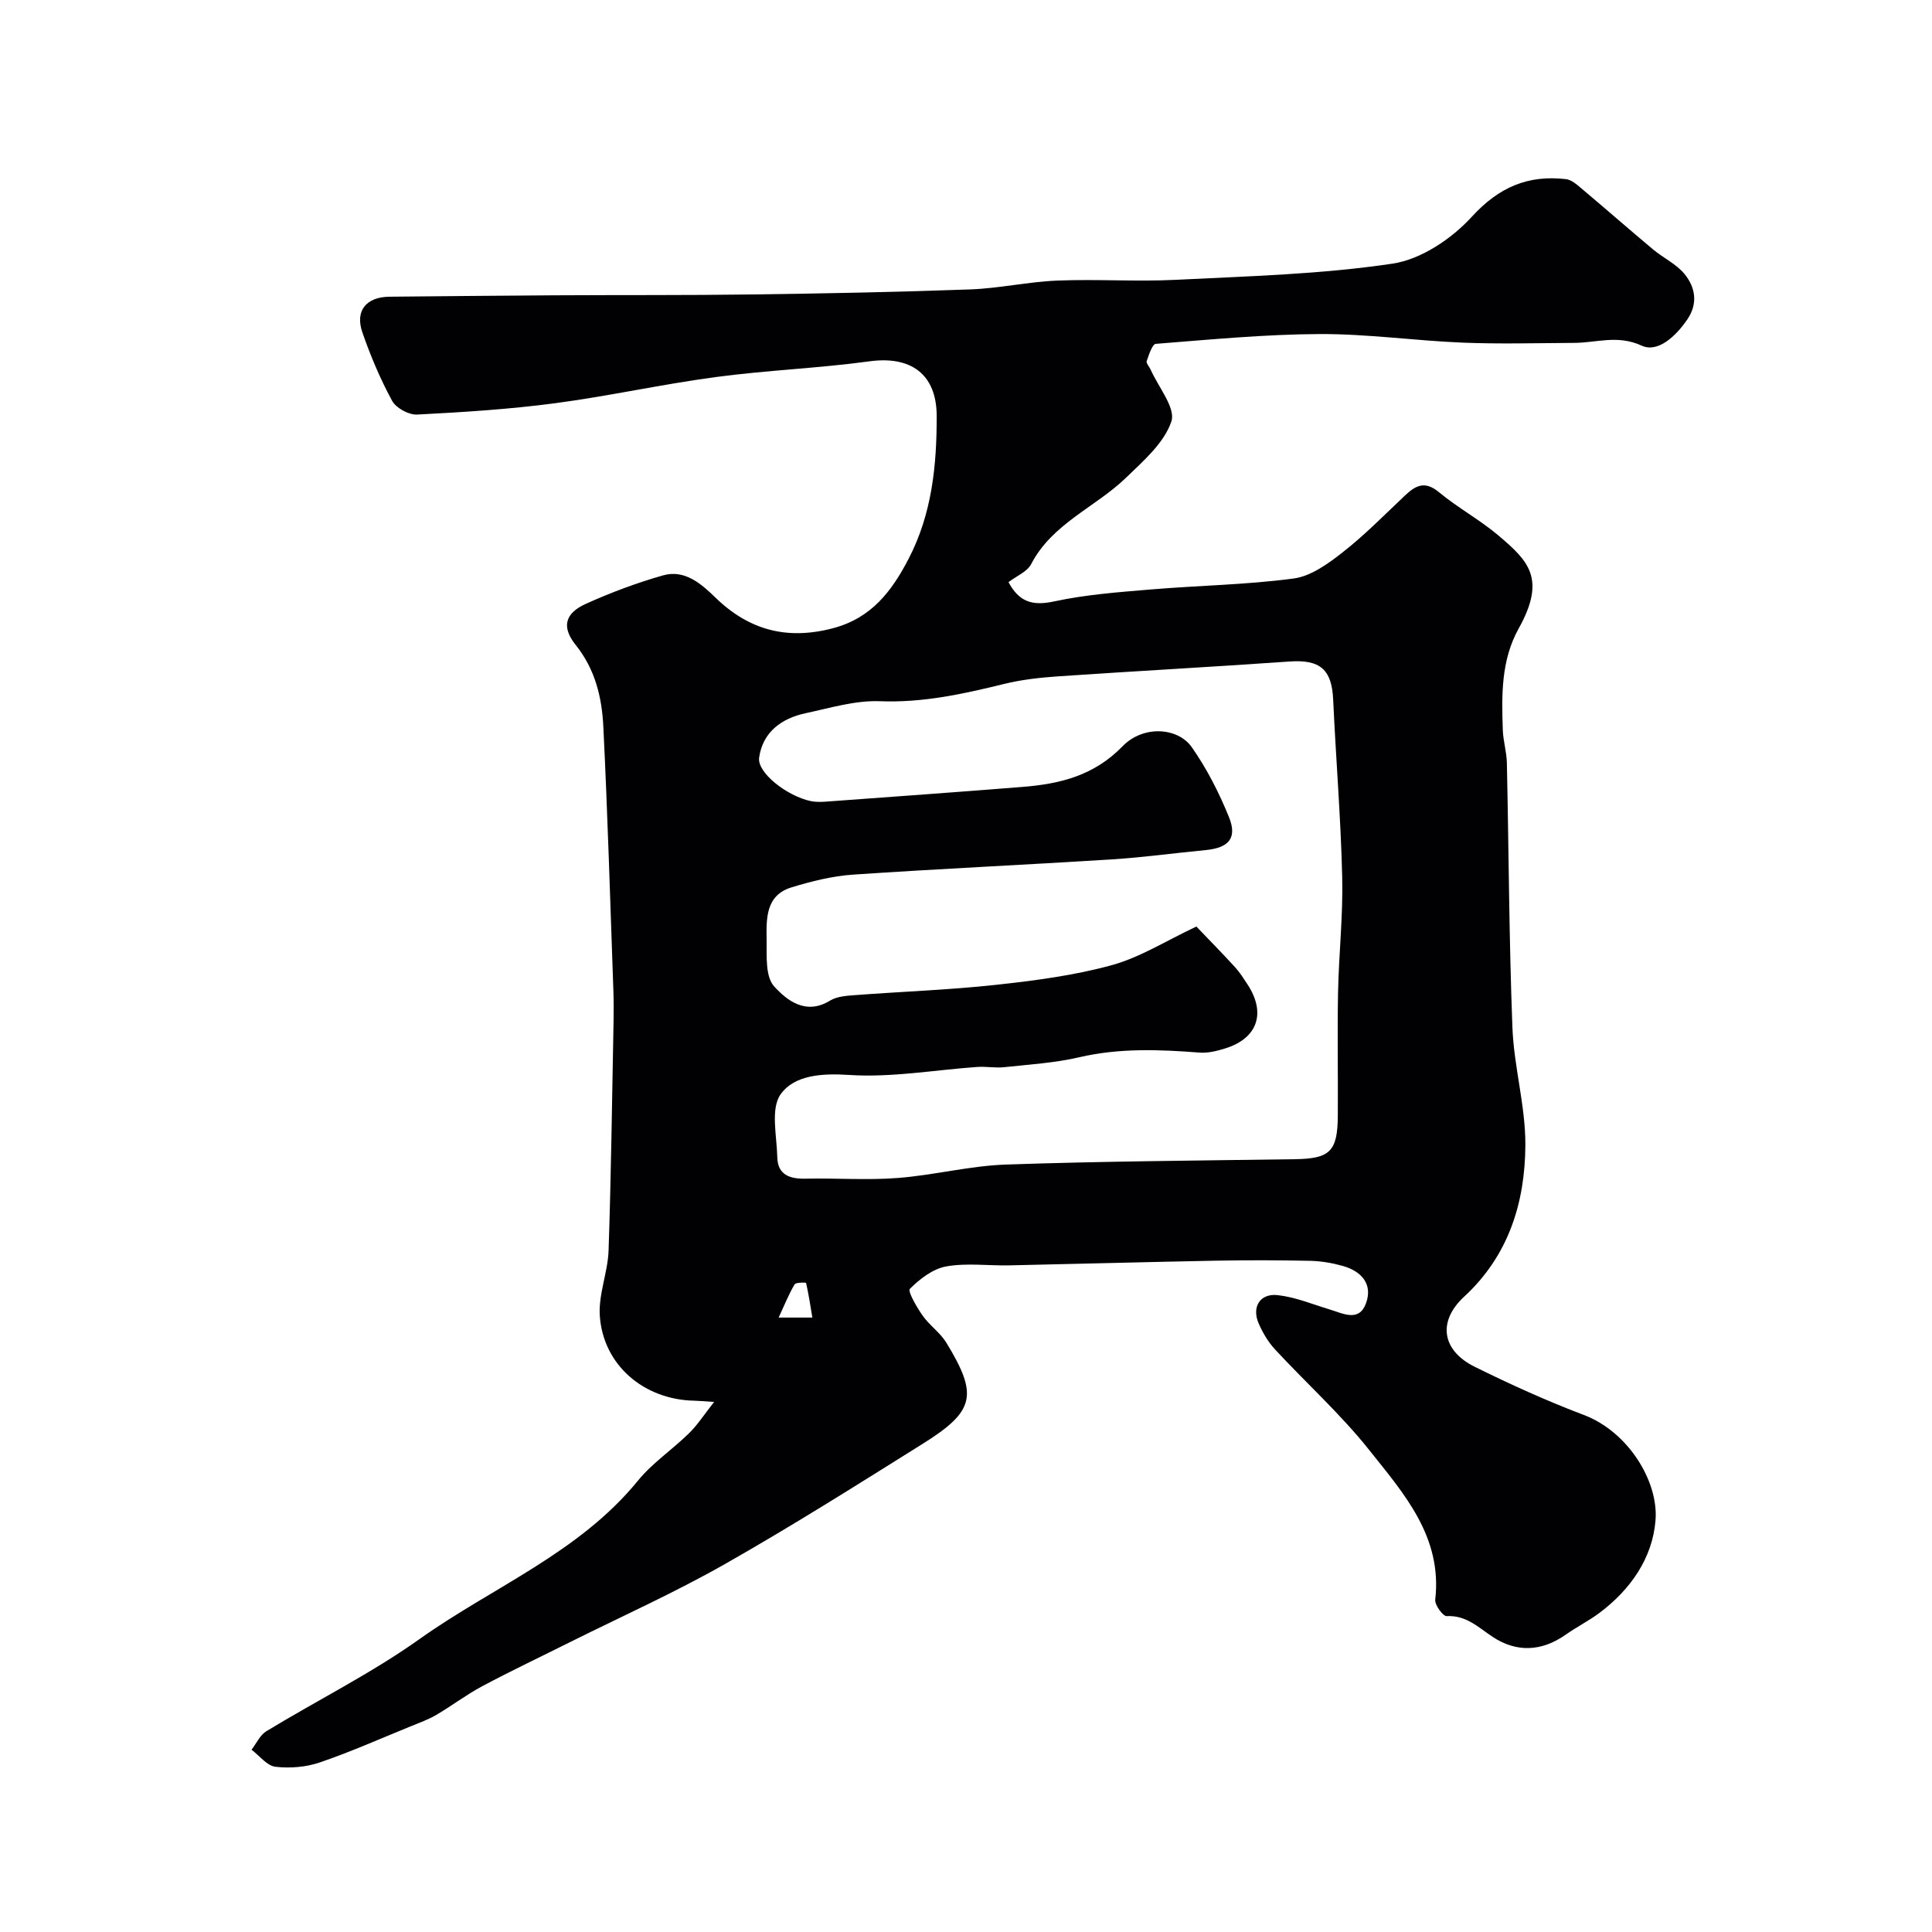 <svg enable-background="new 0 0 400 400" viewBox="0 0 400 400" xmlns="http://www.w3.org/2000/svg"><path d="m147.85 290.26c-2.14-.14-3.1-.24-4.05-.26-10.47-.18-18.94-7.37-19.62-17.61-.29-4.44 1.67-8.98 1.82-13.5.53-15.8.72-31.6 1.03-47.41.04-2.17.04-4.33-.04-6.5-.65-18.2-1.18-36.41-2.08-54.6-.3-6.02-1.69-11.83-5.72-16.85-2.98-3.72-2.23-6.56 2.1-8.51 5.16-2.33 10.52-4.34 15.97-5.89 4.5-1.29 7.94 1.75 10.85 4.58 6.99 6.8 14.89 8.85 24.34 6.36 7.93-2.09 12.15-7.59 15.69-14.42 4.84-9.35 5.81-19.36 5.79-29.55-.02-8.69-5.41-12.46-13.92-11.29-10.57 1.44-21.29 1.84-31.86 3.26-11.14 1.49-22.14 3.95-33.28 5.42-9.45 1.25-18.99 1.85-28.51 2.34-1.73.09-4.37-1.35-5.18-2.85-2.46-4.53-4.49-9.34-6.17-14.21-1.54-4.49.87-7.3 5.66-7.34 11.38-.1 22.75-.23 34.13-.29 13.7-.08 27.39.01 41.09-.18 15-.2 29.99-.49 44.98-1.04 6.04-.22 12.04-1.59 18.09-1.83 8.18-.33 16.39.25 24.56-.16 14.97-.75 30.03-1.14 44.81-3.35 5.89-.88 12.23-5.15 16.38-9.69 5.63-6.16 11.65-8.71 19.52-7.8 1.14.13 2.26 1.14 3.22 1.95 4.96 4.17 9.84 8.45 14.81 12.61 2.12 1.77 4.81 3.01 6.51 5.09 2.25 2.75 2.82 6.12.56 9.41-2.32 3.4-6.07 6.97-9.44 5.41-4.99-2.29-9.33-.59-13.95-.57-7.7.04-15.41.26-23.1-.05-9.87-.4-19.73-1.82-29.59-1.78-11.32.05-22.65 1.14-33.95 2.03-.74.06-1.43 2.27-1.89 3.57-.15.43.53 1.13.8 1.73 1.6 3.64 5.25 7.98 4.31 10.77-1.49 4.44-5.76 8.14-9.37 11.63-6.36 6.15-15.28 9.47-19.67 17.92-.82 1.57-2.99 2.42-4.68 3.72 2.23 4.16 5.02 4.95 9.48 3.98 6.54-1.41 13.31-1.91 20-2.47 9.85-.83 19.79-.96 29.57-2.27 3.59-.48 7.15-3.08 10.16-5.44 4.54-3.56 8.62-7.72 12.82-11.69 2.21-2.09 4.12-3.19 7.06-.76 3.93 3.26 8.52 5.74 12.41 9.04 6.06 5.16 9.91 8.83 4.13 19.2-3.67 6.59-3.54 13.81-3.29 21.01.08 2.28.79 4.53.84 6.81.4 18.27.45 36.54 1.15 54.8.31 8.14 2.72 16.23 2.68 24.33-.06 11.89-3.45 22.88-12.68 31.4-5.53 5.1-4.64 11.13 2.2 14.51 7.37 3.64 14.89 7.06 22.58 9.97 9.16 3.46 15.48 13.72 14.85 21.78-.61 7.84-5.17 14.38-11.62 19.21-2.21 1.65-4.71 2.9-6.96 4.49-4.97 3.5-10.15 3.75-15.12.48-3-1.98-5.48-4.52-9.54-4.31-.77.04-2.5-2.32-2.37-3.41 1.5-13.04-6.52-21.99-13.67-30.98-5.9-7.42-13.04-13.85-19.51-20.84-1.41-1.52-2.53-3.43-3.37-5.35-1.49-3.38.25-6.28 3.91-5.88 3.65.4 7.19 1.88 10.76 2.96 2.79.84 6.11 2.69 7.55-1.28 1.45-4-.99-6.65-4.84-7.73-2.18-.61-4.48-1-6.74-1.05-6.5-.14-13-.15-19.5-.03-14.27.27-28.53.67-42.8.97-4.36.09-8.81-.54-13.04.22-2.75.49-5.47 2.59-7.52 4.64-.5.51 1.44 3.83 2.66 5.57 1.42 2.01 3.62 3.5 4.89 5.58 6.63 10.88 5.93 14.16-4.92 20.95-13.55 8.48-27.07 17.02-40.97 24.91-10.37 5.89-21.3 10.79-31.99 16.12-6.06 3.03-12.19 5.94-18.17 9.12-3.3 1.76-6.3 4.05-9.53 5.95-1.62.96-3.44 1.61-5.19 2.32-6.29 2.56-12.52 5.34-18.94 7.53-2.86.98-6.19 1.25-9.2.9-1.76-.21-3.3-2.29-4.94-3.53 1-1.29 1.74-3.02 3.05-3.82 10.56-6.42 21.72-11.97 31.76-19.11 15.16-10.78 33.02-17.83 45.2-32.79 2.99-3.67 7.11-6.41 10.52-9.76 1.78-1.72 3.15-3.88 5.24-6.52zm99.85-98.43c2.74 2.87 5.43 5.6 8.01 8.42.98 1.08 1.77 2.34 2.58 3.57 3.89 5.94 2.07 11.19-4.67 13.26-1.69.52-3.53.98-5.25.85-8.35-.65-16.61-.97-24.91.96-5.07 1.18-10.35 1.5-15.55 2.06-1.83.2-3.72-.18-5.57-.05-8.84.62-17.73 2.23-26.49 1.66-5.72-.38-11.36.02-14.21 3.97-2.15 2.99-.81 8.61-.71 13.06.08 3.63 2.55 4.51 5.83 4.44 6.36-.14 12.75.35 19.08-.14 7.49-.57 14.91-2.52 22.4-2.78 19.92-.69 39.86-.82 59.79-1.11 7.3-.1 8.9-1.57 8.95-8.98.06-8.53-.12-17.07.05-25.59.16-7.94 1.05-15.88.86-23.8-.29-12.27-1.31-24.52-1.87-36.78-.29-6.28-2.73-8.34-9.06-7.89-15.96 1.12-31.93 1.98-47.89 3.07-3.75.26-7.54.68-11.17 1.57-8.46 2.08-16.83 3.93-25.72 3.58-5.09-.2-10.28 1.39-15.37 2.48-5 1.06-8.9 3.91-9.64 9.2-.44 3.14 5.82 7.98 10.7 9 .96.2 2 .19 2.98.12 13.63-1 27.26-1.97 40.88-3.06 7.74-.62 14.79-2.33 20.69-8.42 4.27-4.4 11.44-3.91 14.32.19 3.12 4.45 5.65 9.42 7.7 14.47 1.77 4.36-.03 6.38-4.82 6.84-6.54.63-13.05 1.53-19.6 1.94-17.79 1.12-35.59 1.93-53.37 3.14-4.31.29-8.63 1.37-12.78 2.64-5.45 1.67-5.2 6.62-5.15 10.99.03 3.25-.27 7.49 1.55 9.5 2.66 2.93 6.58 6.03 11.57 2.96 1.43-.88 3.43-1.01 5.2-1.14 9.69-.74 19.41-1.07 29.07-2.12 8.08-.88 16.25-1.94 24.06-4.08 5.89-1.62 11.28-5.07 17.53-8zm-79.51 80.96c-.4-2.43-.77-4.82-1.3-7.18-.02-.09-2.12-.14-2.38.31-1.18 1.99-2.04 4.16-3.3 6.87z" fill="#010103"/></svg>
